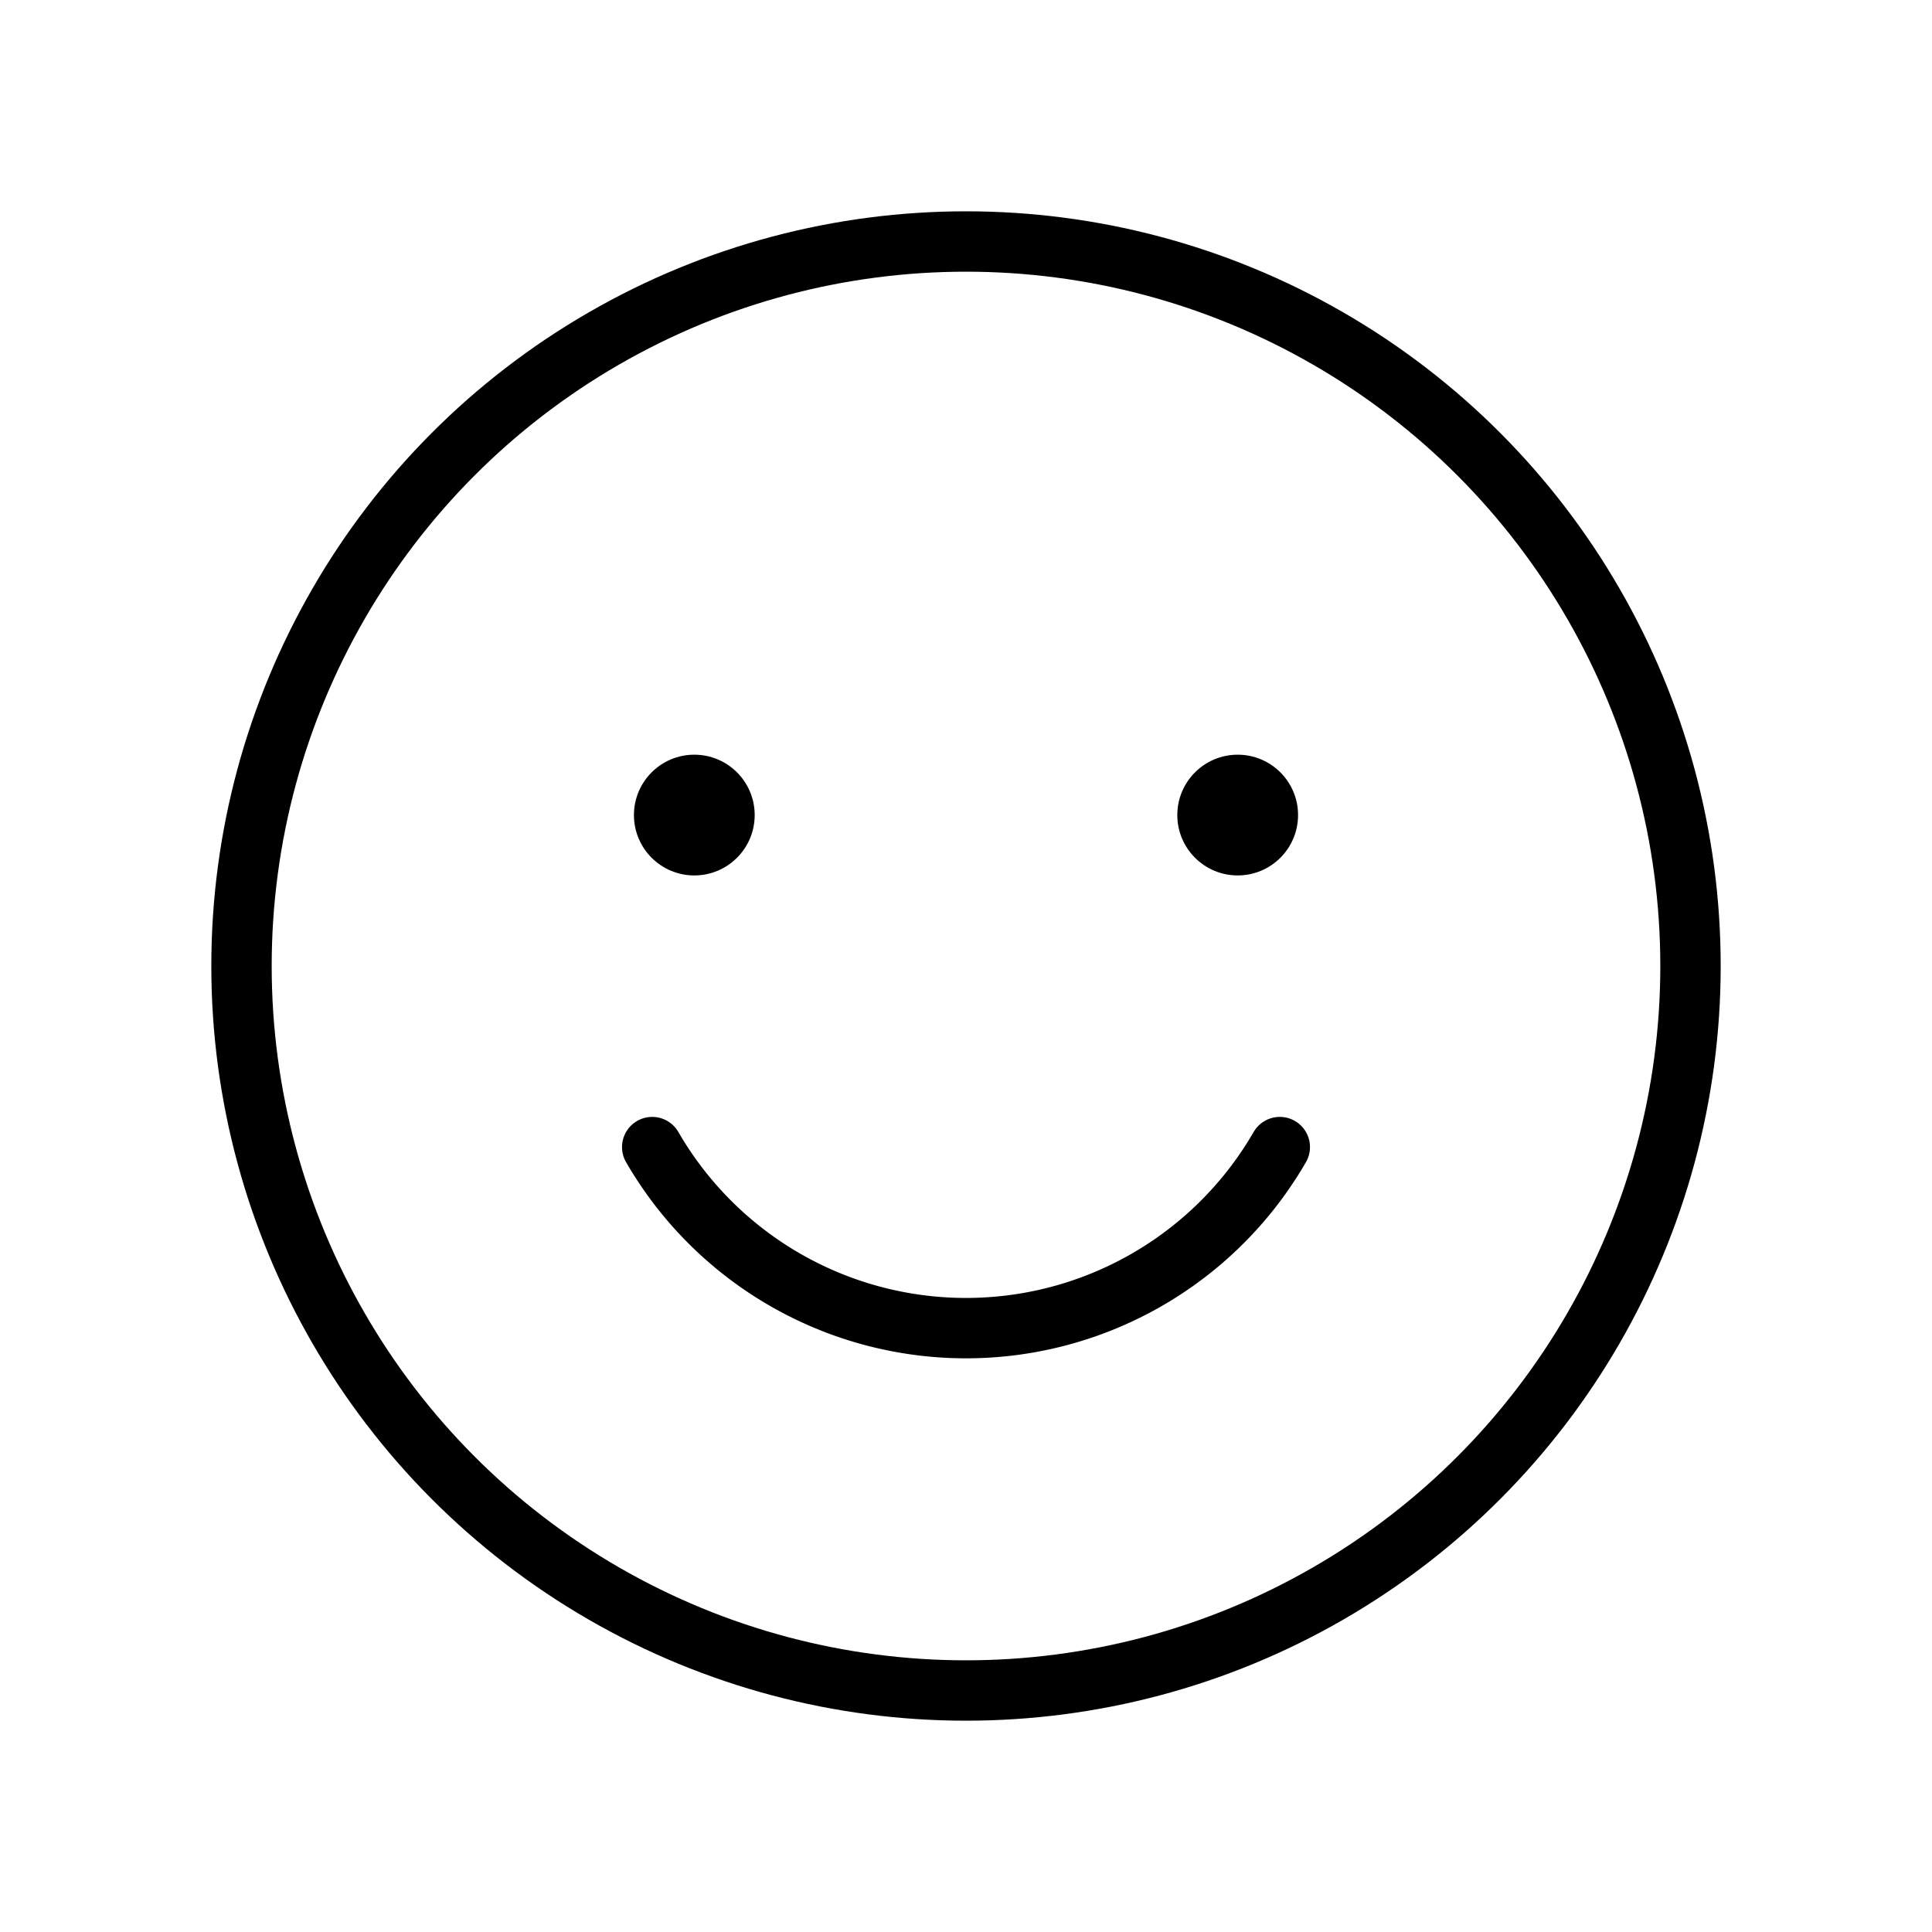 <?xml version="1.0" encoding="UTF-8"?> <svg xmlns="http://www.w3.org/2000/svg" viewBox="0 0 256 256"> <rect width="256" height="256" fill="none"></rect> <circle cx="128" cy="128" r="96" fill="none" stroke="#000" stroke-linecap="round" stroke-linejoin="round" stroke-width="8"></circle> <path fill="none" stroke="#000" stroke-linecap="round" stroke-linejoin="round" stroke-width="8" d="M169.578,151.996a48.027,48.027,0,0,1-83.156.001"></path> <circle cx="92" cy="108" r="8"></circle> <circle cx="164" cy="108" r="8"></circle> </svg> 